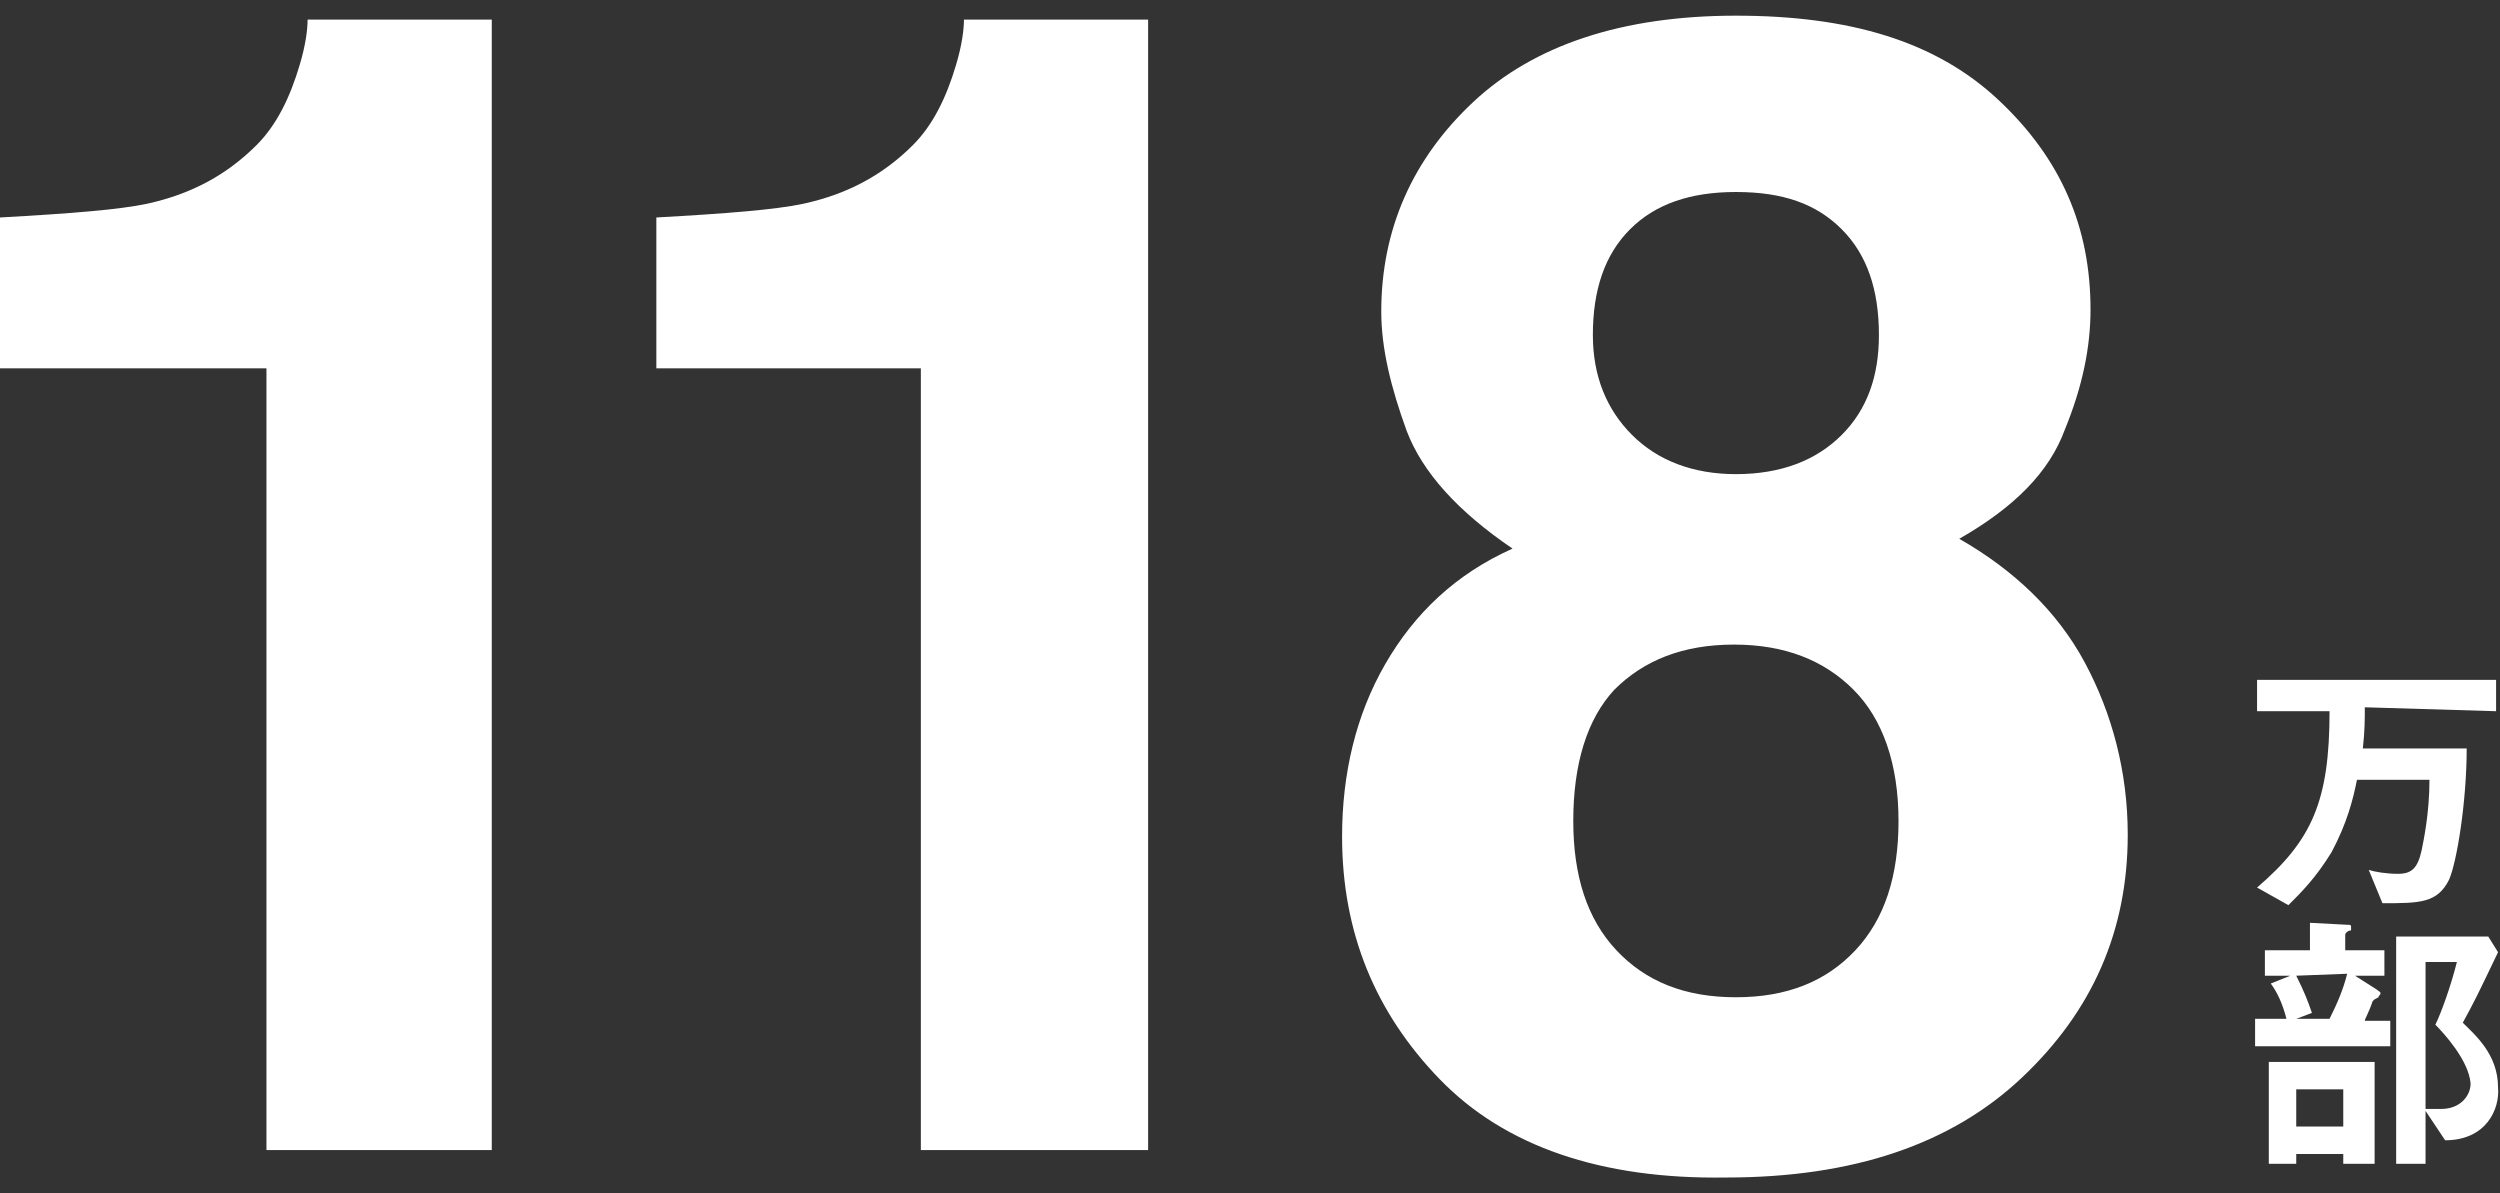 <?xml version="1.0" encoding="utf-8"?>
<!-- Generator: Adobe Illustrator 26.5.0, SVG Export Plug-In . SVG Version: 6.00 Build 0)  -->
<svg version="1.1" id="_レイヤー_2" xmlns="http://www.w3.org/2000/svg" xmlns:xlink="http://www.w3.org/1999/xlink" x="0px"
	 y="0px" viewBox="0 0 127.6 60.9" style="enable-background:new 0 0 127.6 60.9;" xml:space="preserve">
<rect x="0" y="0" width="127.6" height="60.9" fill="#333333" stroke="none"/>
<style type="text/css">
	.st0{fill:#FFFFFF;}
</style>
<path class="st0" d="M120.7,36.1c0,0.6,0,1.2-0.1,2.1h5.3c0,2.7-0.5,5.8-0.9,6.7c-0.6,1.2-1.5,1.2-3.4,1.2l-0.7-1.7
	c0.3,0.1,0.9,0.2,1.5,0.2c0.7,0,1-0.3,1.2-1.2c0.1-0.5,0.4-1.9,0.4-3.6h-3.7c-0.2,1-0.5,2.2-1.3,3.7c-0.8,1.3-1.5,2-2.2,2.7
	l-1.6-0.9c2.8-2.4,3.7-4.4,3.7-9h-3.7v-1.6h12.2v1.6L120.7,36.1L120.7,36.1z M115.1,53.4V52h1.6c-0.2-0.8-0.5-1.4-0.8-1.8l1-0.4
	h-1.3v-1.3h2.3v-1.4l1.9,0.1c0.2,0,0.2,0,0.2,0.2c0,0.1,0,0.1-0.1,0.1c-0.2,0.1-0.2,0.2-0.2,0.2v0.8h2v1.3h-1.5l1.1,0.7
	c0.1,0.1,0.2,0.1,0.2,0.2c0,0.1-0.1,0.1-0.1,0.2c-0.2,0.1-0.2,0.1-0.3,0.2c-0.2,0.6-0.4,0.9-0.4,1h1.3v1.3L115.1,53.4L115.1,53.4z
	 M119.6,59.3v-0.4h-2.4v0.5h-1.4v-5.2h5.4v5.2H119.6L119.6,59.3z M117.2,49.8c0.4,0.8,0.6,1.3,0.8,1.9l-0.8,0.3h1.7
	c0.4-0.8,0.7-1.5,0.9-2.3L117.2,49.8L117.2,49.8z M119.6,55.6h-2.4v1.9h2.4V55.6z M124.8,58.2l-1-1.5v2.7h-1.5V47.8h4.7l0.5,0.8
	c-1.1,2.3-1.2,2.5-1.8,3.6c0.6,0.6,1.8,1.6,1.8,3.3C127.6,56.6,126.9,58.2,124.8,58.2z M124.3,52.3c0.3-0.6,0.8-2,1.1-3.2h-1.6v7.5
	c0.2,0,0.6,0,0.8,0c1,0,1.5-0.7,1.5-1.3C126,54.1,124.7,52.7,124.3,52.3z"/>
<g>
	<path class="st0" d="M25.2,58.7H13.6V18.8H0v-7.7c3.6-0.2,6.1-0.4,7.5-0.7c2.3-0.5,4.1-1.5,5.6-3c1-1,1.7-2.4,2.2-4.1
		c0.3-1,0.4-1.8,0.4-2.3h9.4V58.7z"/>
	<path class="st0" d="M58.7,58.7H47V18.8H33.5v-7.7c3.6-0.2,6.1-0.4,7.5-0.7c2.3-0.5,4.1-1.5,5.6-3c1-1,1.7-2.4,2.2-4.1
		c0.3-1,0.4-1.8,0.4-2.3h9.4V58.7z"/>
	<path class="st0" d="M73.5,55.1c-3.3-3.4-5-7.5-5-12.4c0-3.2,0.7-6.2,2.2-8.8c1.5-2.6,3.6-4.6,6.5-5.9c-2.8-1.9-4.6-3.9-5.4-6
		c-0.8-2.2-1.3-4.2-1.3-6.1c0-4.2,1.6-7.8,4.7-10.7s7.6-4.4,13.4-4.4S98.8,2.1,102,5.1s4.7,6.5,4.7,10.7c0,1.9-0.4,3.9-1.3,6.1
		c-0.8,2.2-2.6,4-5.4,5.6c2.8,1.6,5,3.7,6.4,6.3c1.4,2.6,2.2,5.6,2.2,8.8c0,4.9-1.8,9-5.4,12.4s-8.6,5.1-15.1,5.1
		C81.7,60.2,76.8,58.5,73.5,55.1z M80.3,41.9c0,2.8,0.7,5,2.2,6.6c1.5,1.6,3.5,2.4,6.1,2.4s4.6-0.8,6.1-2.4s2.2-3.8,2.2-6.6
		c0-2.9-0.8-5.2-2.3-6.7c-1.5-1.5-3.5-2.3-6.1-2.3s-4.6,0.8-6.1,2.3C81,36.7,80.3,39,80.3,41.9z M83.3,22.2c1.3,1.3,3.1,2,5.3,2
		c2.3,0,4.1-0.7,5.4-2c1.3-1.3,1.9-3,1.9-5.1c0-2.3-0.6-4.1-1.9-5.4c-1.3-1.3-3-1.9-5.4-1.9c-2.3,0-4.1,0.6-5.4,1.9
		c-1.3,1.3-1.9,3.1-1.9,5.4C81.3,19.2,82,20.9,83.3,22.2z"/>
</g>
</svg>
